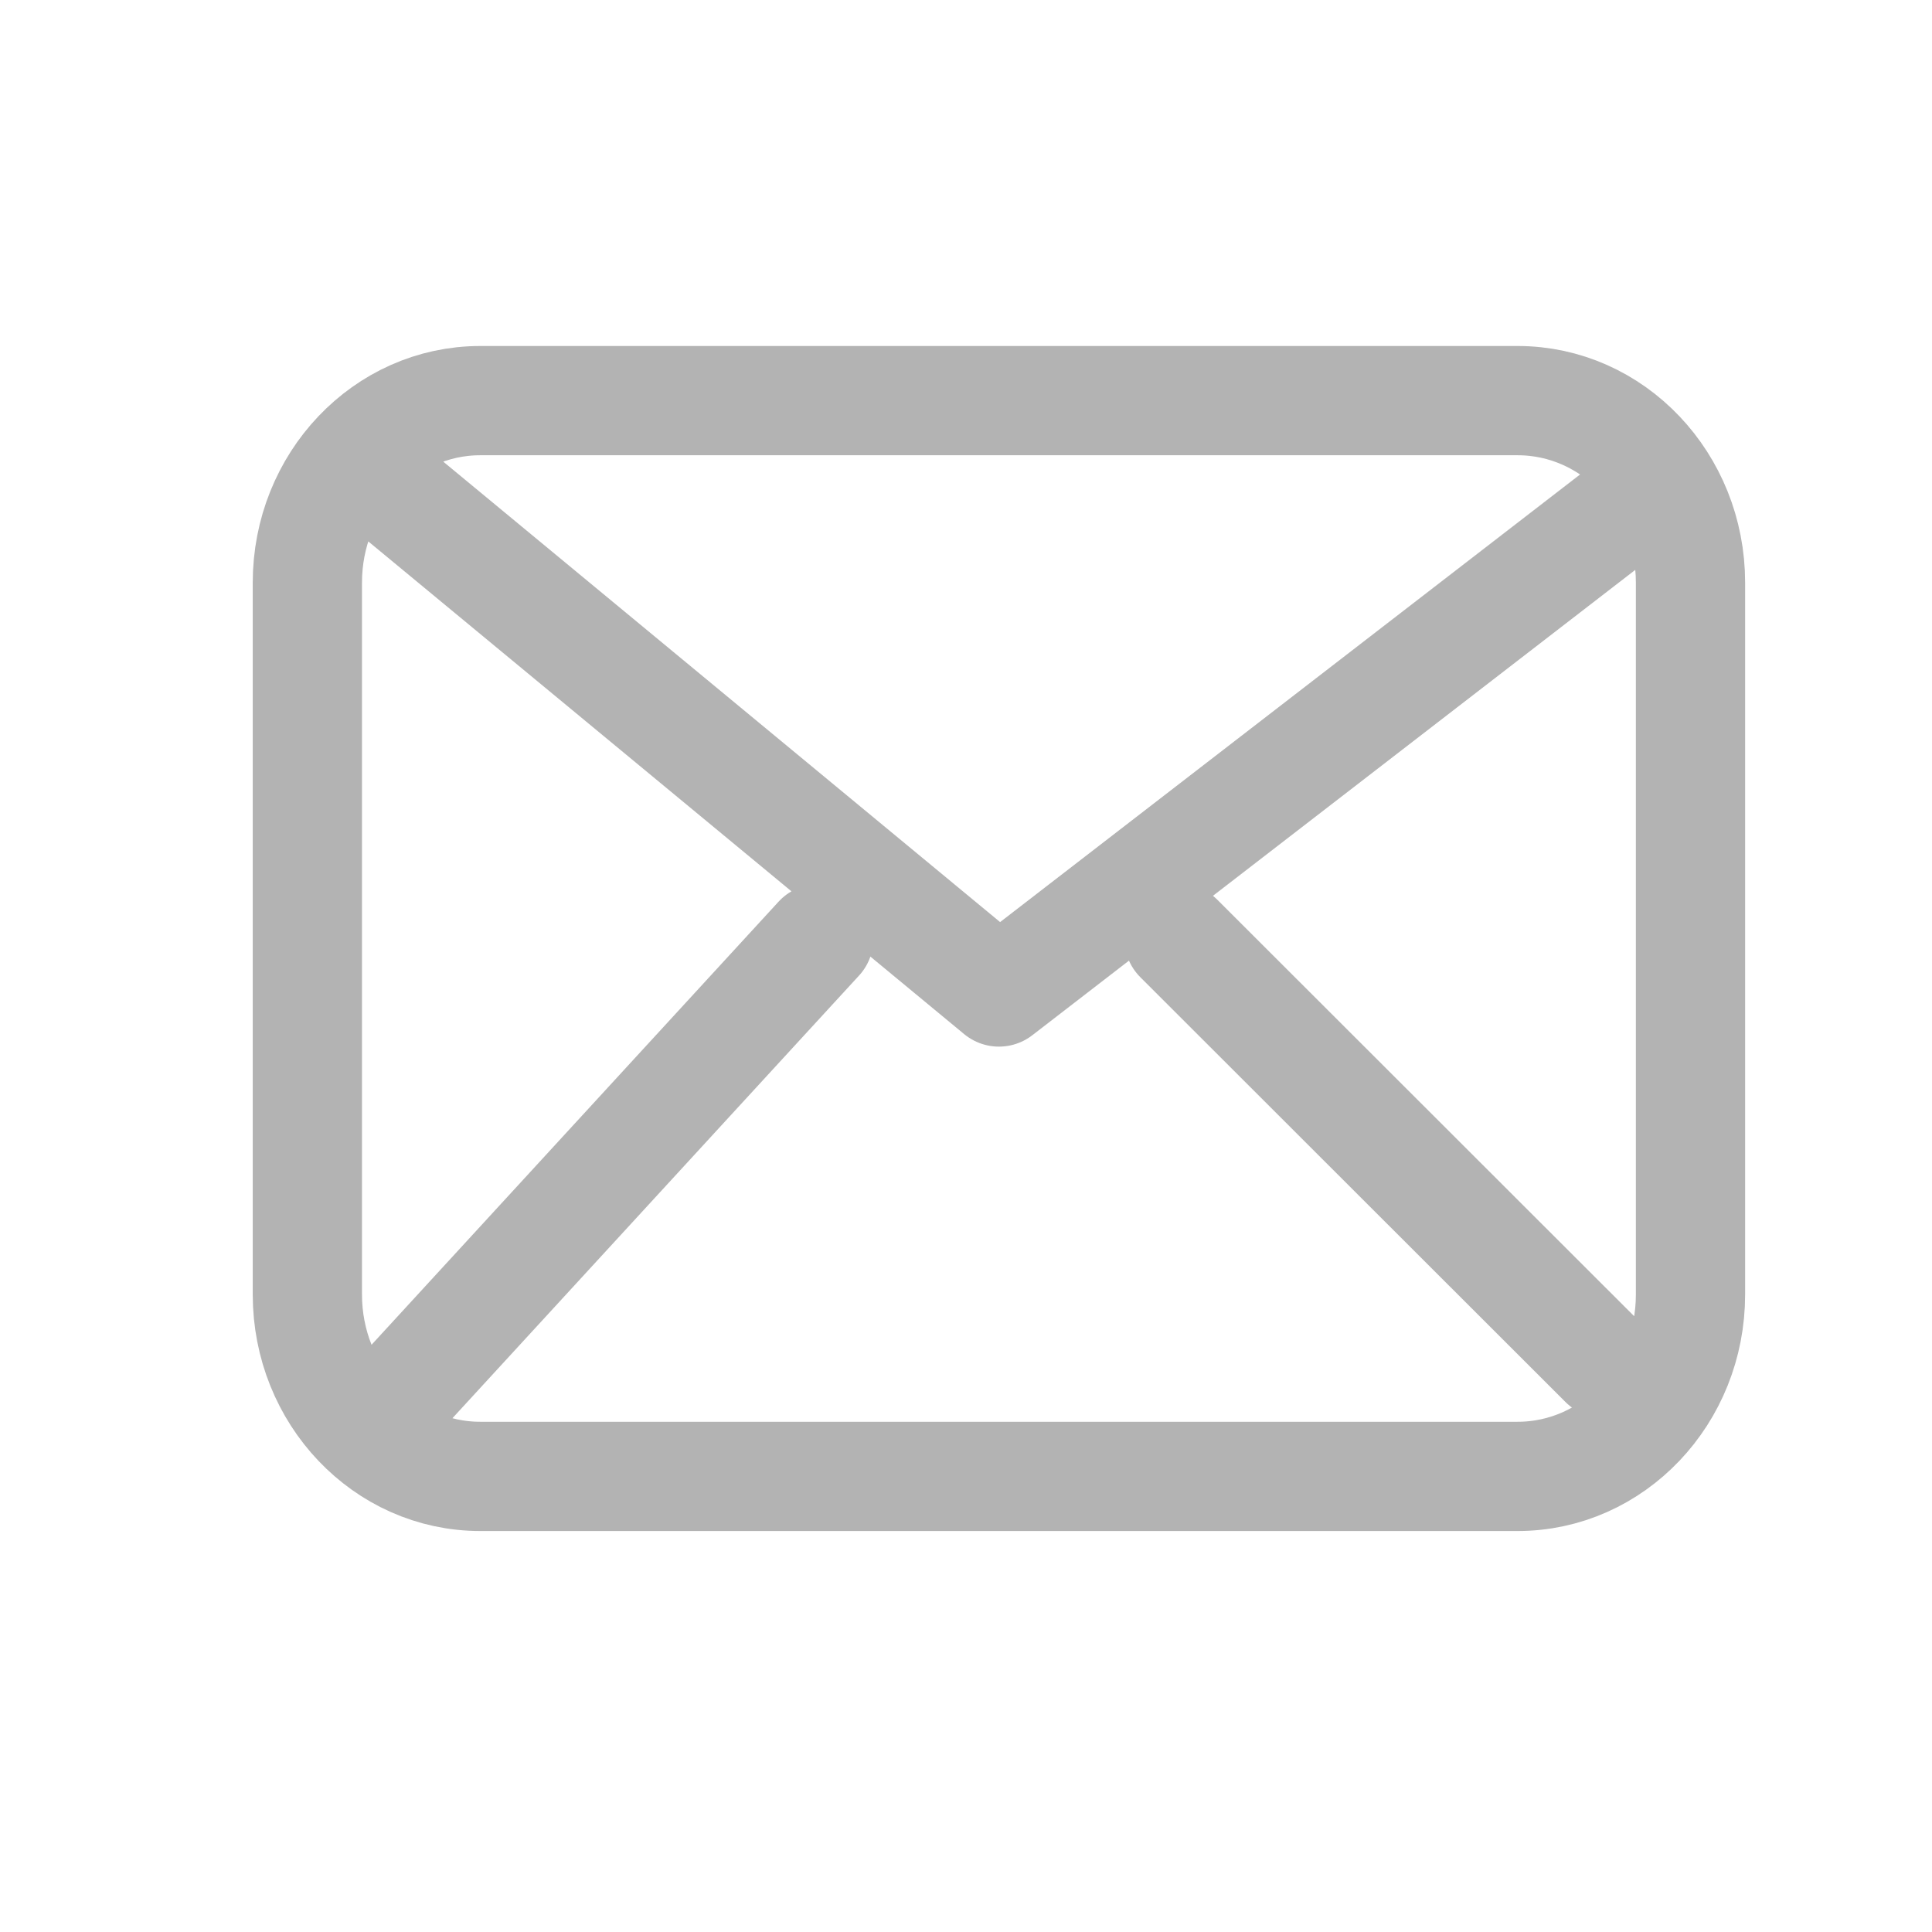 <?xml version="1.0" encoding="UTF-8"?> <svg xmlns="http://www.w3.org/2000/svg" width="22" height="22" viewBox="0 0 22 22" fill="none"><g opacity="0.32"><path d="M4.484 5.598L11.375 11.296L18.758 5.598M9.324 10.688L4.484 15.957M18.266 15.525L13.425 10.688M5.469 16.812C4.381 16.812 3.5 15.885 3.5 14.741V6.634C3.5 5.49 4.381 4.562 5.469 4.562H17.281C18.369 4.562 19.25 5.49 19.25 6.634V14.741C19.25 15.885 18.369 16.812 17.281 16.812H5.469Z" stroke="#0F0F0F" stroke-width="1.244" stroke-linecap="round" stroke-linejoin="round"></path></g></svg> 